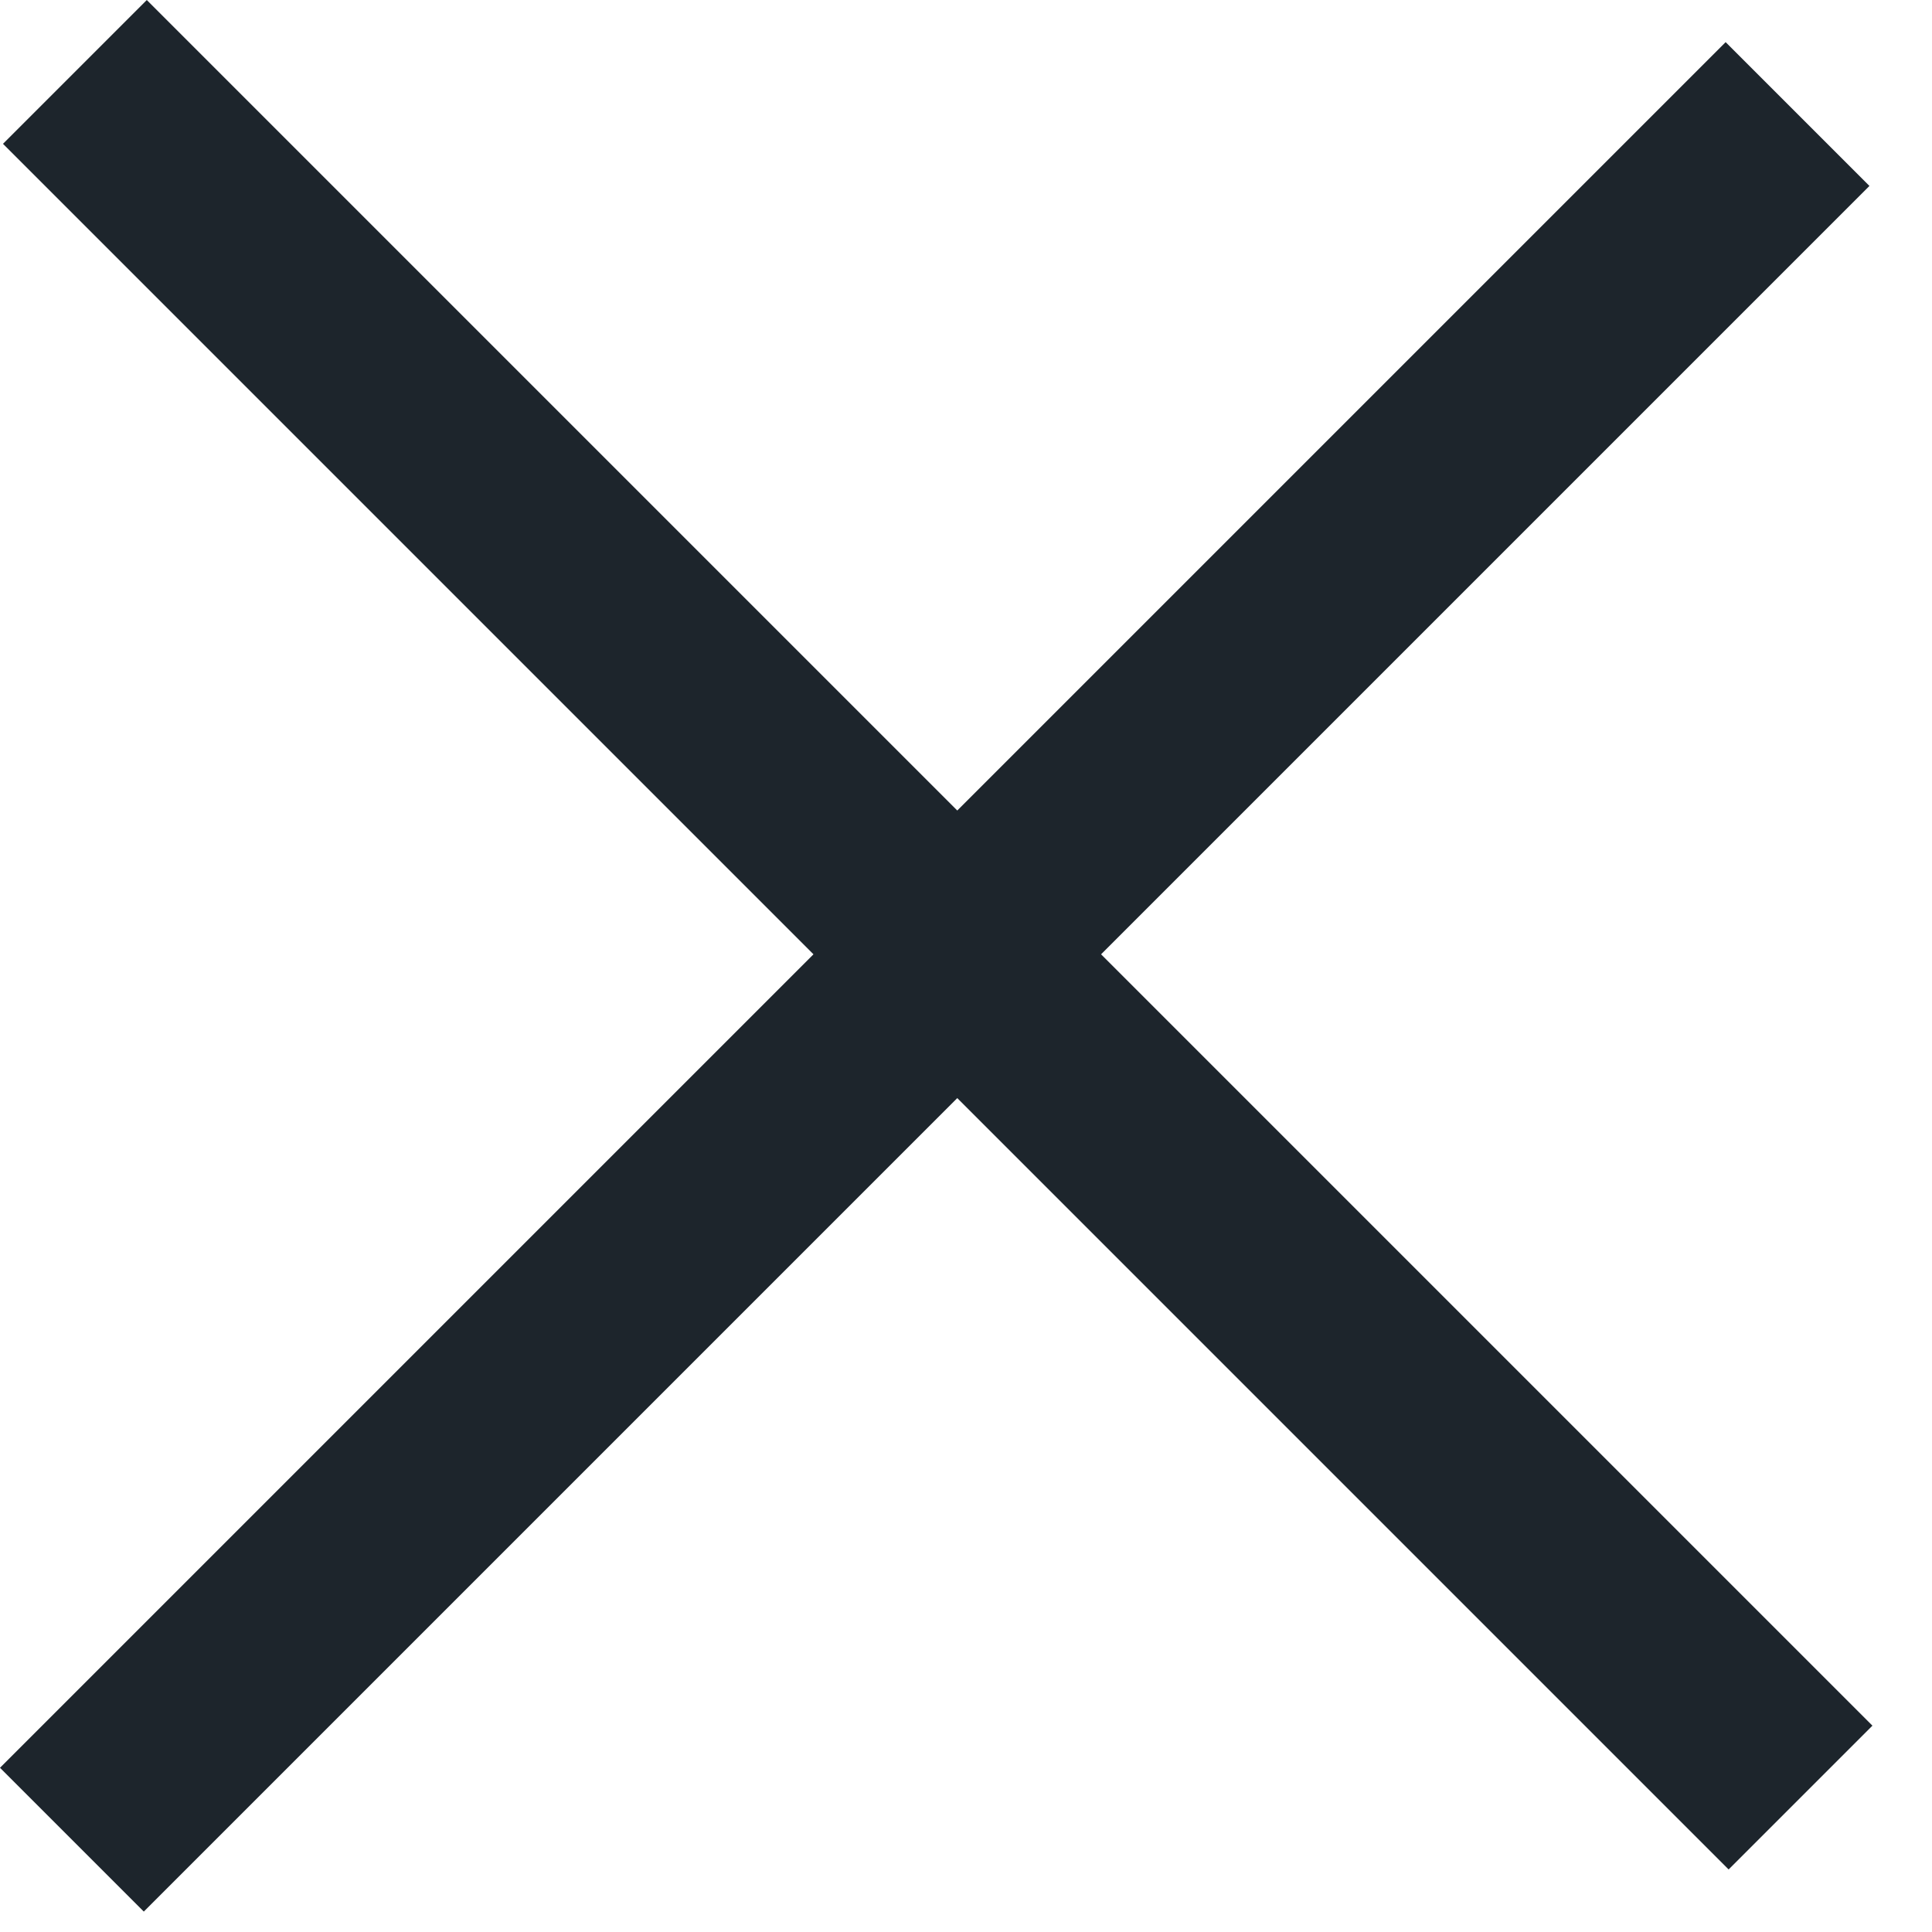 <svg width="19" height="19" viewBox="0 0 19 19" fill="none" xmlns="http://www.w3.org/2000/svg">
<g style="mix-blend-mode:multiply">
<rect y="17.385" width="24" height="2" transform="rotate(-45 0 17.385)" fill="#1D252C"/>
</g>
<g style="mix-blend-mode:multiply">
<rect x="17" y="18.385" width="24" height="2" transform="rotate(-135 17 18.385)" fill="#1D252C"/>
</g>
</svg>
